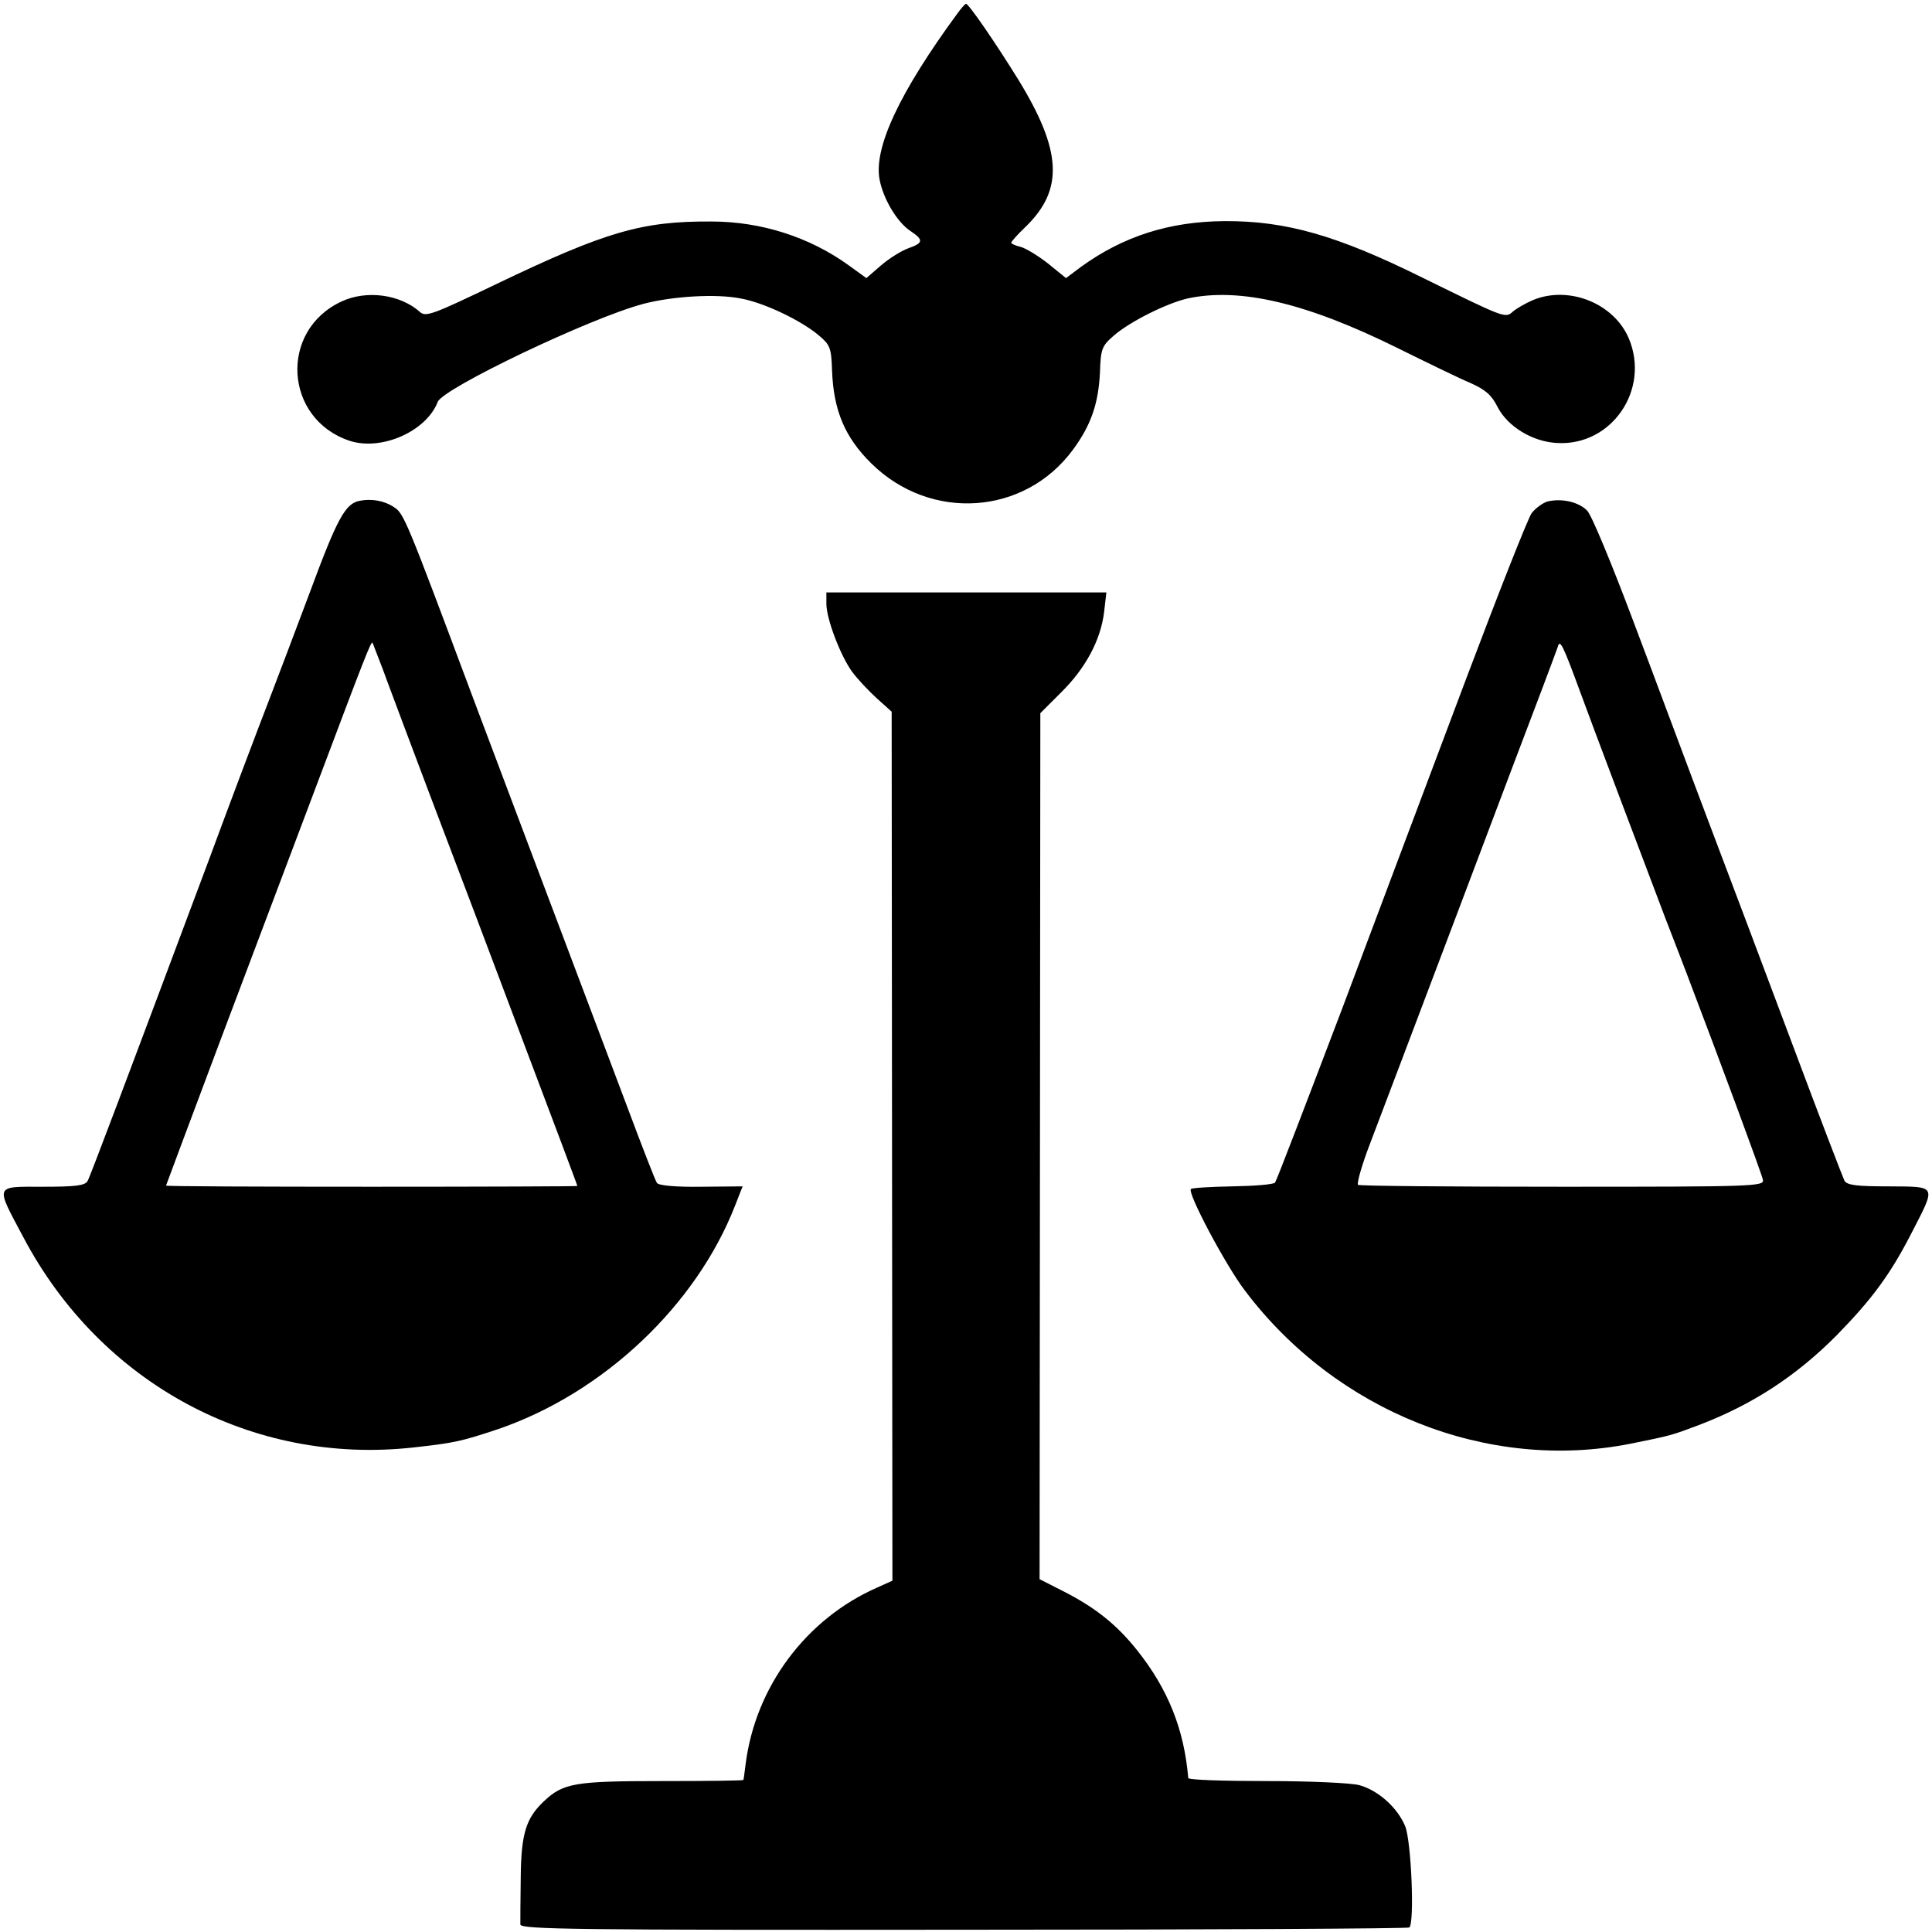 <?xml version="1.0" standalone="no"?>
<!DOCTYPE svg PUBLIC "-//W3C//DTD SVG 20010904//EN"
 "http://www.w3.org/TR/2001/REC-SVG-20010904/DTD/svg10.dtd">
<svg version="1.0" xmlns="http://www.w3.org/2000/svg"
 width="512pt" height="512pt" viewBox="0 0 512 512"
 preserveAspectRatio="xMidYMid meet">
<g transform="translate(0,512) scale(0.1,-0.1)"
fill="#000000" stroke="none">
<path d="M2537 5084 c-154 -210 -222 -356 -206 -440 10 -52 47 -114 83 -137
34 -23 33 -31 -7 -45 -19 -7 -51 -27 -73 -46 l-38 -33 -47 34 c-104 75 -232
116 -364 116 -183 1 -278 -26 -568 -165 -173 -83 -189 -89 -205 -74 -52 46
-141 58 -207 27 -166 -77 -152 -311 21 -369 85 -28 204 25 234 103 14 36 405
223 546 260 77 20 192 27 257 14 61 -11 158 -57 206 -97 31 -26 34 -33 36 -94
4 -106 34 -177 104 -246 157 -155 407 -138 535 37 47 64 67 121 71 204 2 62 5
70 36 97 42 37 140 86 196 99 139 30 316 -12 558 -132 77 -38 163 -80 192 -92
40 -18 56 -32 72 -64 27 -52 93 -92 158 -95 144 -8 246 141 190 276 -39 94
-159 142 -254 103 -21 -9 -45 -23 -54 -31 -20 -18 -21 -17 -239 90 -226 112
-362 151 -525 150 -146 -1 -268 -40 -380 -121 l-40 -30 -48 39 c-27 21 -60 41
-73 44 -13 3 -24 8 -24 11 0 3 17 22 38 42 102 99 96 202 -20 391 -62 100
-131 200 -138 200 -3 -1 -13 -12 -23 -26z"/>
<path d="M954 3793 c-39 -7 -60 -46 -133 -243 -40 -107 -88 -233 -106 -280
-31 -80 -111 -292 -160 -425 -222 -593 -316 -843 -323 -855 -7 -12 -32 -15
-118 -15 -130 0 -127 7 -52 -134 205 -388 607 -604 1033 -557 109 12 127 16
226 49 279 96 524 328 627 592 l20 51 -109 -1 c-66 -1 -113 3 -118 10 -4 5
-40 98 -80 205 -40 107 -122 323 -181 480 -59 157 -163 431 -230 610 -173 463
-180 480 -206 496 -25 17 -59 23 -90 17z m61 -448 c14 -39 39 -104 54 -145 15
-41 101 -268 191 -505 241 -638 270 -716 270 -718 0 -1 -245 -2 -545 -2 -300
0 -545 1 -545 3 0 1 65 174 144 385 79 210 197 522 261 692 120 319 138 365
142 362 1 -1 13 -34 28 -72z"/>
<path d="M4101 3791 c-13 -4 -32 -18 -42 -31 -10 -14 -88 -212 -174 -440 -86
-228 -233 -620 -327 -870 -95 -250 -175 -459 -179 -464 -4 -5 -55 -9 -113 -10
-58 -1 -107 -4 -110 -7 -10 -10 92 -202 143 -269 242 -321 644 -481 1022 -406
109 22 108 22 180 49 142 54 259 130 367 239 92 94 141 160 196 267 68 132 71
126 -58 127 -85 0 -111 3 -118 15 -4 8 -66 169 -137 359 -71 190 -173 460
-226 600 -53 140 -141 377 -197 525 -56 149 -110 280 -122 292 -23 23 -67 33
-105 24z m89 -511 c25 -69 170 -453 224 -595 13 -33 37 -96 54 -140 91 -239
201 -536 204 -552 3 -17 -26 -18 -530 -18 -294 0 -538 2 -543 5 -4 3 10 53 32
110 22 58 126 332 231 610 105 278 206 546 225 595 19 50 37 99 41 110 6 22
12 11 62 -125z"/>
<path d="M2190 3520 c0 -40 37 -137 68 -180 14 -19 44 -51 66 -71 l39 -35 1
-1152 1 -1151 -40 -18 c-189 -83 -323 -263 -349 -468 -3 -22 -5 -41 -6 -42 0
-2 -97 -3 -215 -3 -230 0 -262 -5 -313 -53 -48 -45 -61 -86 -62 -203 -1 -60
-1 -116 -1 -124 1 -13 138 -15 1176 -14 646 0 1177 3 1180 6 14 14 5 228 -11
268 -20 49 -71 95 -121 109 -21 6 -131 11 -245 11 -115 0 -208 3 -209 8 -11
130 -54 236 -135 338 -54 68 -111 114 -198 158 l-61 31 1 1148 1 1147 55 55
c65 64 105 139 114 213 l6 52 -371 0 -371 0 0 -30z"/>
</g>
</svg>
